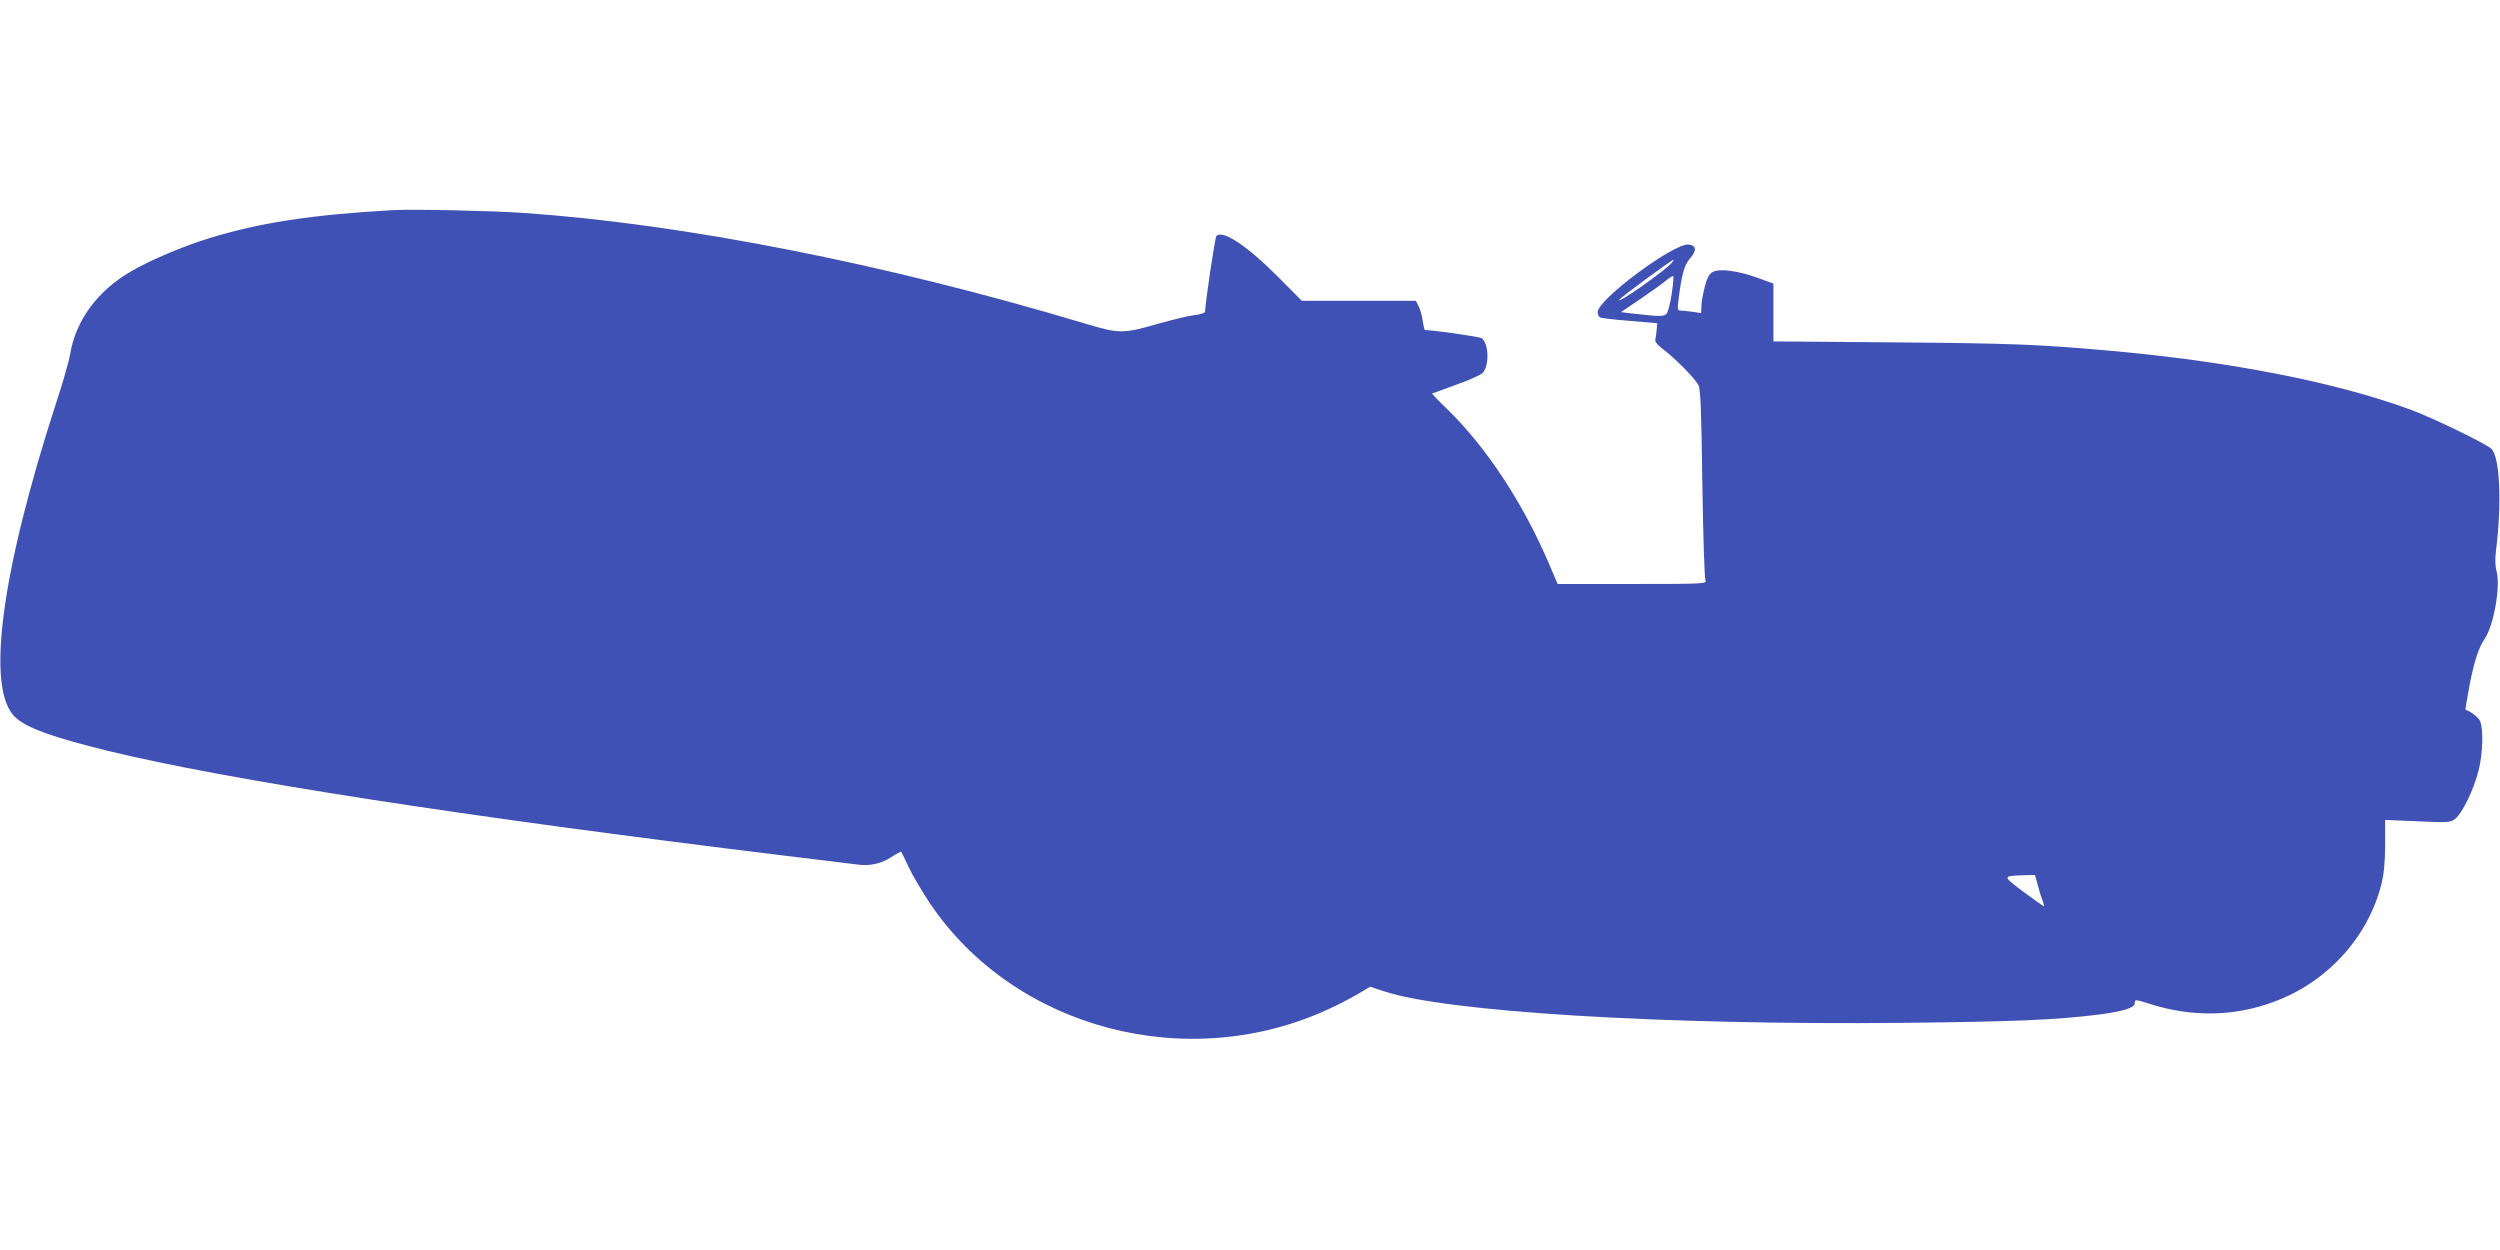 <?xml version="1.0" standalone="no"?>
<!DOCTYPE svg PUBLIC "-//W3C//DTD SVG 20010904//EN"
 "http://www.w3.org/TR/2001/REC-SVG-20010904/DTD/svg10.dtd">
<svg version="1.0" xmlns="http://www.w3.org/2000/svg"
 width="1280pt" height="640pt" viewBox="0 0 1280 640"
 preserveAspectRatio="xMidYMid meet">
<g transform="translate(0,640) scale(0.1,-0.1)"
fill="#3f51b5" stroke="none">
<path d="M2010 5324 c-411 -23 -682 -64 -943 -145 -130 -40 -302 -113 -397
-169 -172 -100 -284 -253 -311 -425 -6 -33 -36 -141 -69 -240 -286 -880 -364
-1475 -212 -1617 58 -55 189 -102 473 -172 605 -148 1826 -337 3459 -536 184
-22 354 -43 377 -46 64 -10 126 4 177 38 26 17 48 29 50 27 2 -2 20 -39 40
-82 20 -42 68 -123 106 -180 433 -645 1322 -880 2048 -541 51 23 118 59 150
78 l57 34 70 -23 c315 -106 1435 -174 2655 -162 577 6 784 15 1003 42 129 17
187 35 187 59 0 20 2 20 80 -5 213 -67 427 -64 630 11 270 98 480 325 551 596
15 60 20 110 21 207 l0 129 166 -7 c161 -7 168 -7 194 14 36 29 93 147 118
245 23 89 26 218 7 256 -9 19 -51 50 -74 56 -1 0 8 56 21 125 24 124 46 192
78 239 46 68 81 266 61 343 -8 28 -9 65 -3 112 30 240 19 476 -24 517 -30 28
-305 161 -418 202 -382 140 -923 246 -1543 301 -364 32 -490 37 -1092 42
l-623 5 0 148 0 148 -82 30 c-101 36 -192 48 -228 30 -19 -10 -29 -29 -42 -78
-9 -36 -17 -80 -17 -99 l-1 -34 -46 7 c-26 3 -54 6 -62 6 -12 0 -14 9 -9 48
16 133 30 184 59 218 37 41 34 68 -7 72 -76 7 -465 -282 -465 -346 0 -13 6
-25 14 -28 8 -3 76 -11 152 -17 l139 -12 -3 -35 c-2 -19 -5 -42 -7 -50 -3 -9
14 -29 41 -49 61 -46 163 -149 180 -183 11 -21 15 -127 20 -505 4 -263 11
-486 16 -495 8 -17 -13 -18 -374 -18 l-383 0 -44 103 c-133 312 -321 597 -520
791 -45 43 -80 80 -79 81 2 1 57 21 123 45 66 23 127 51 137 61 34 39 31 147
-5 177 -9 8 -249 42 -291 42 -3 0 -8 21 -12 48 -3 26 -13 59 -21 75 l-14 27
-292 0 -292 0 -115 116 c-161 163 -289 249 -322 216 -7 -7 -57 -340 -58 -388
0 -6 -24 -14 -52 -17 -29 -3 -111 -23 -183 -43 -187 -54 -202 -54 -385 1
-1021 306 -2049 508 -2871 565 -163 11 -569 20 -669 14z m6549 -270 c-32 -38
-269 -206 -269 -190 0 8 266 204 279 206 2 0 -2 -7 -10 -16z m0 -160 c-7 -47
-19 -93 -27 -101 -15 -15 -35 -14 -185 3 l-48 6 101 68 c55 38 115 80 132 95
17 14 33 24 35 21 3 -3 -1 -44 -8 -92z m1876 -3031 c8 -32 20 -68 25 -80 5
-13 7 -23 5 -23 -3 0 -50 33 -105 74 -110 83 -110 81 7 85 l52 1 16 -57z"/>
</g>
</svg>
